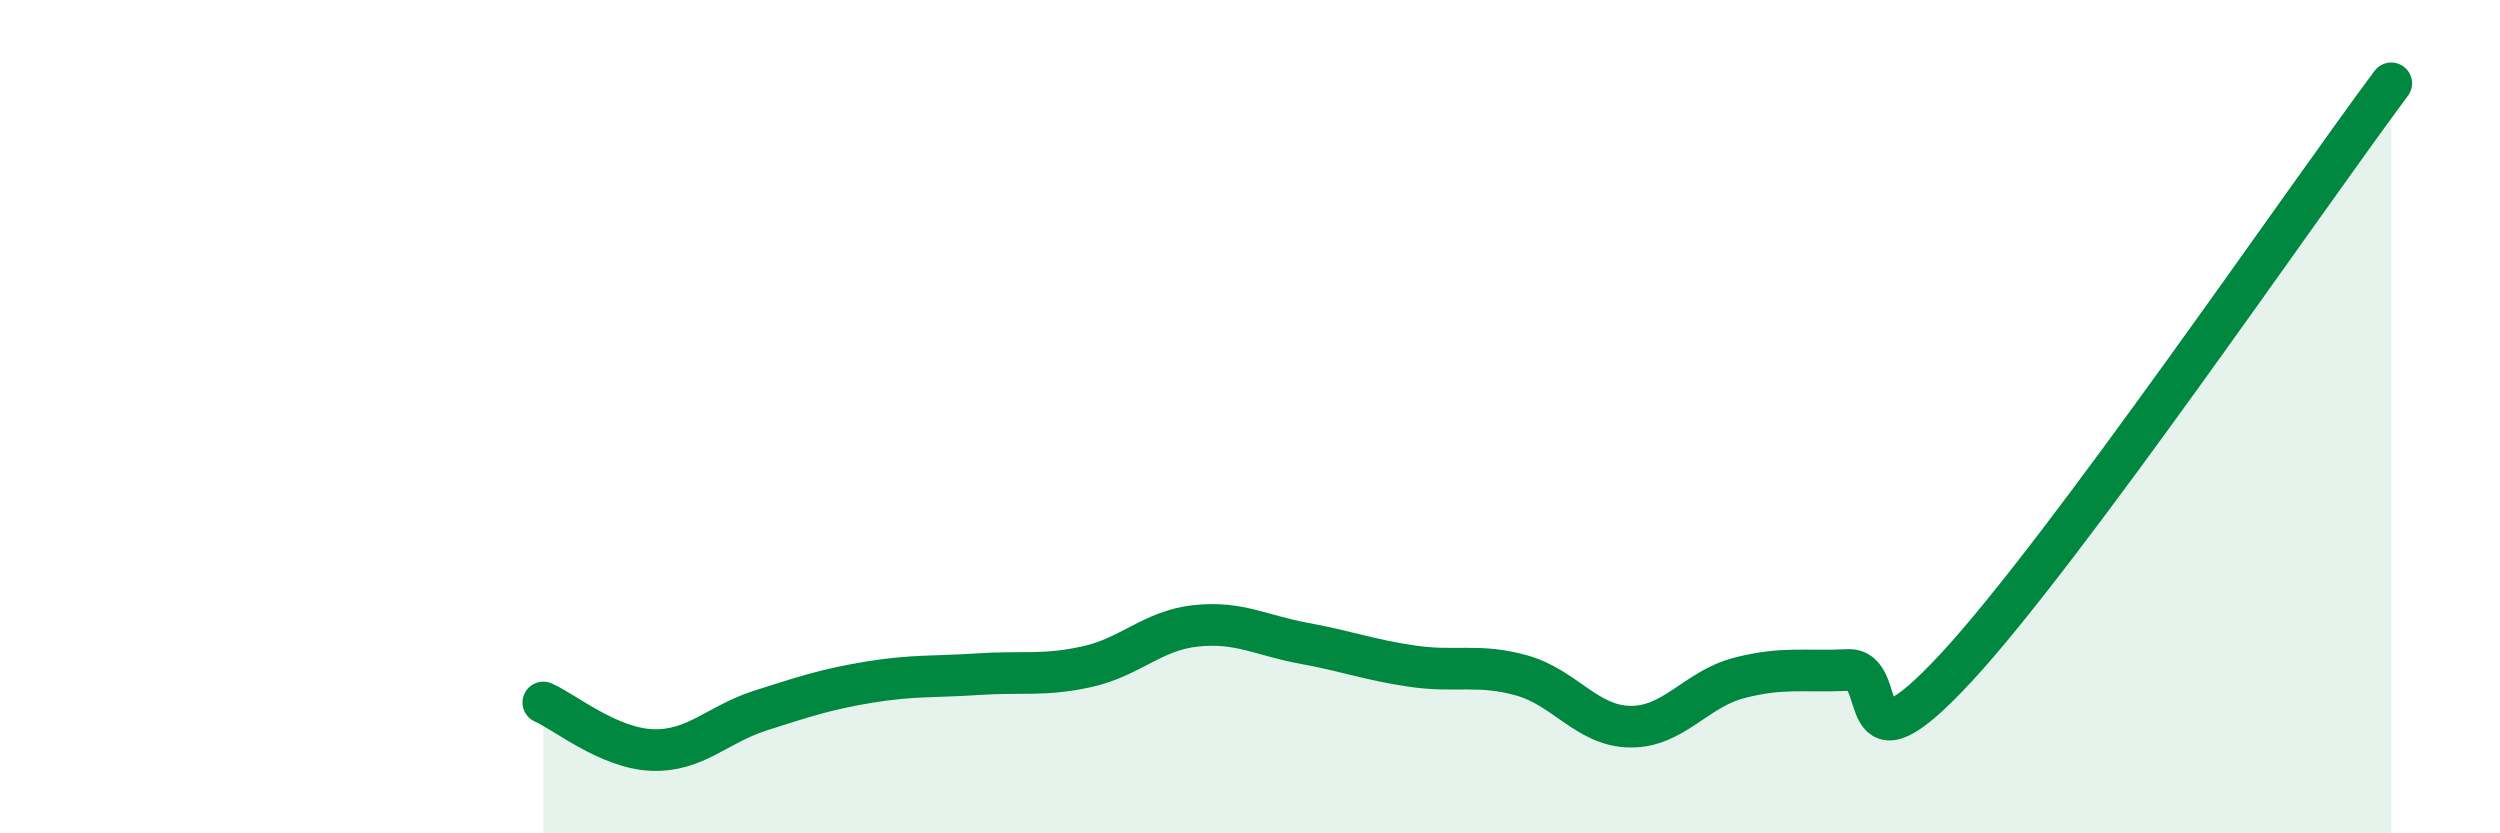 
    <svg width="60" height="20" viewBox="0 0 60 20" xmlns="http://www.w3.org/2000/svg">
      <path
        d="M 13.04,16.86 C 13.56,17.09 14.61,17.96 15.65,18 C 16.69,18.04 17.22,17.38 18.26,17.05 C 19.3,16.72 19.83,16.54 20.87,16.37 C 21.91,16.2 22.44,16.25 23.48,16.18 C 24.52,16.11 25.05,16.23 26.09,16 C 27.13,15.77 27.66,15.13 28.7,15.02 C 29.74,14.91 30.26,15.25 31.3,15.44 C 32.34,15.63 32.87,15.84 33.91,15.99 C 34.95,16.14 35.48,15.92 36.52,16.21 C 37.56,16.5 38.09,17.43 39.13,17.44 C 40.17,17.45 40.7,16.54 41.74,16.27 C 42.78,16 43.31,16.13 44.35,16.08 C 45.39,16.03 44.35,18.83 46.96,16.01 C 49.57,13.19 55.3,4.8 57.39,2L57.39 20L13.04 20Z"
        fill="#008740"
        opacity="0.1"
        stroke-linecap="round"
        stroke-linejoin="round"
      />
      <path
        d="M 13.04,16.86 C 13.56,17.09 14.61,17.96 15.65,18 C 16.69,18.04 17.22,17.38 18.26,17.05 C 19.3,16.72 19.83,16.54 20.87,16.37 C 21.91,16.2 22.44,16.25 23.48,16.18 C 24.52,16.11 25.05,16.23 26.09,16 C 27.13,15.77 27.66,15.13 28.7,15.02 C 29.74,14.91 30.26,15.25 31.3,15.44 C 32.34,15.63 32.87,15.84 33.91,15.99 C 34.95,16.14 35.48,15.92 36.52,16.21 C 37.56,16.5 38.09,17.43 39.13,17.44 C 40.17,17.45 40.7,16.54 41.74,16.27 C 42.78,16 43.31,16.13 44.35,16.08 C 45.39,16.03 44.35,18.83 46.96,16.01 C 49.57,13.19 55.3,4.8 57.39,2"
        stroke="#008740"
        stroke-width="1"
        fill="none"
        stroke-linecap="round"
        stroke-linejoin="round"
      />
    </svg>
  